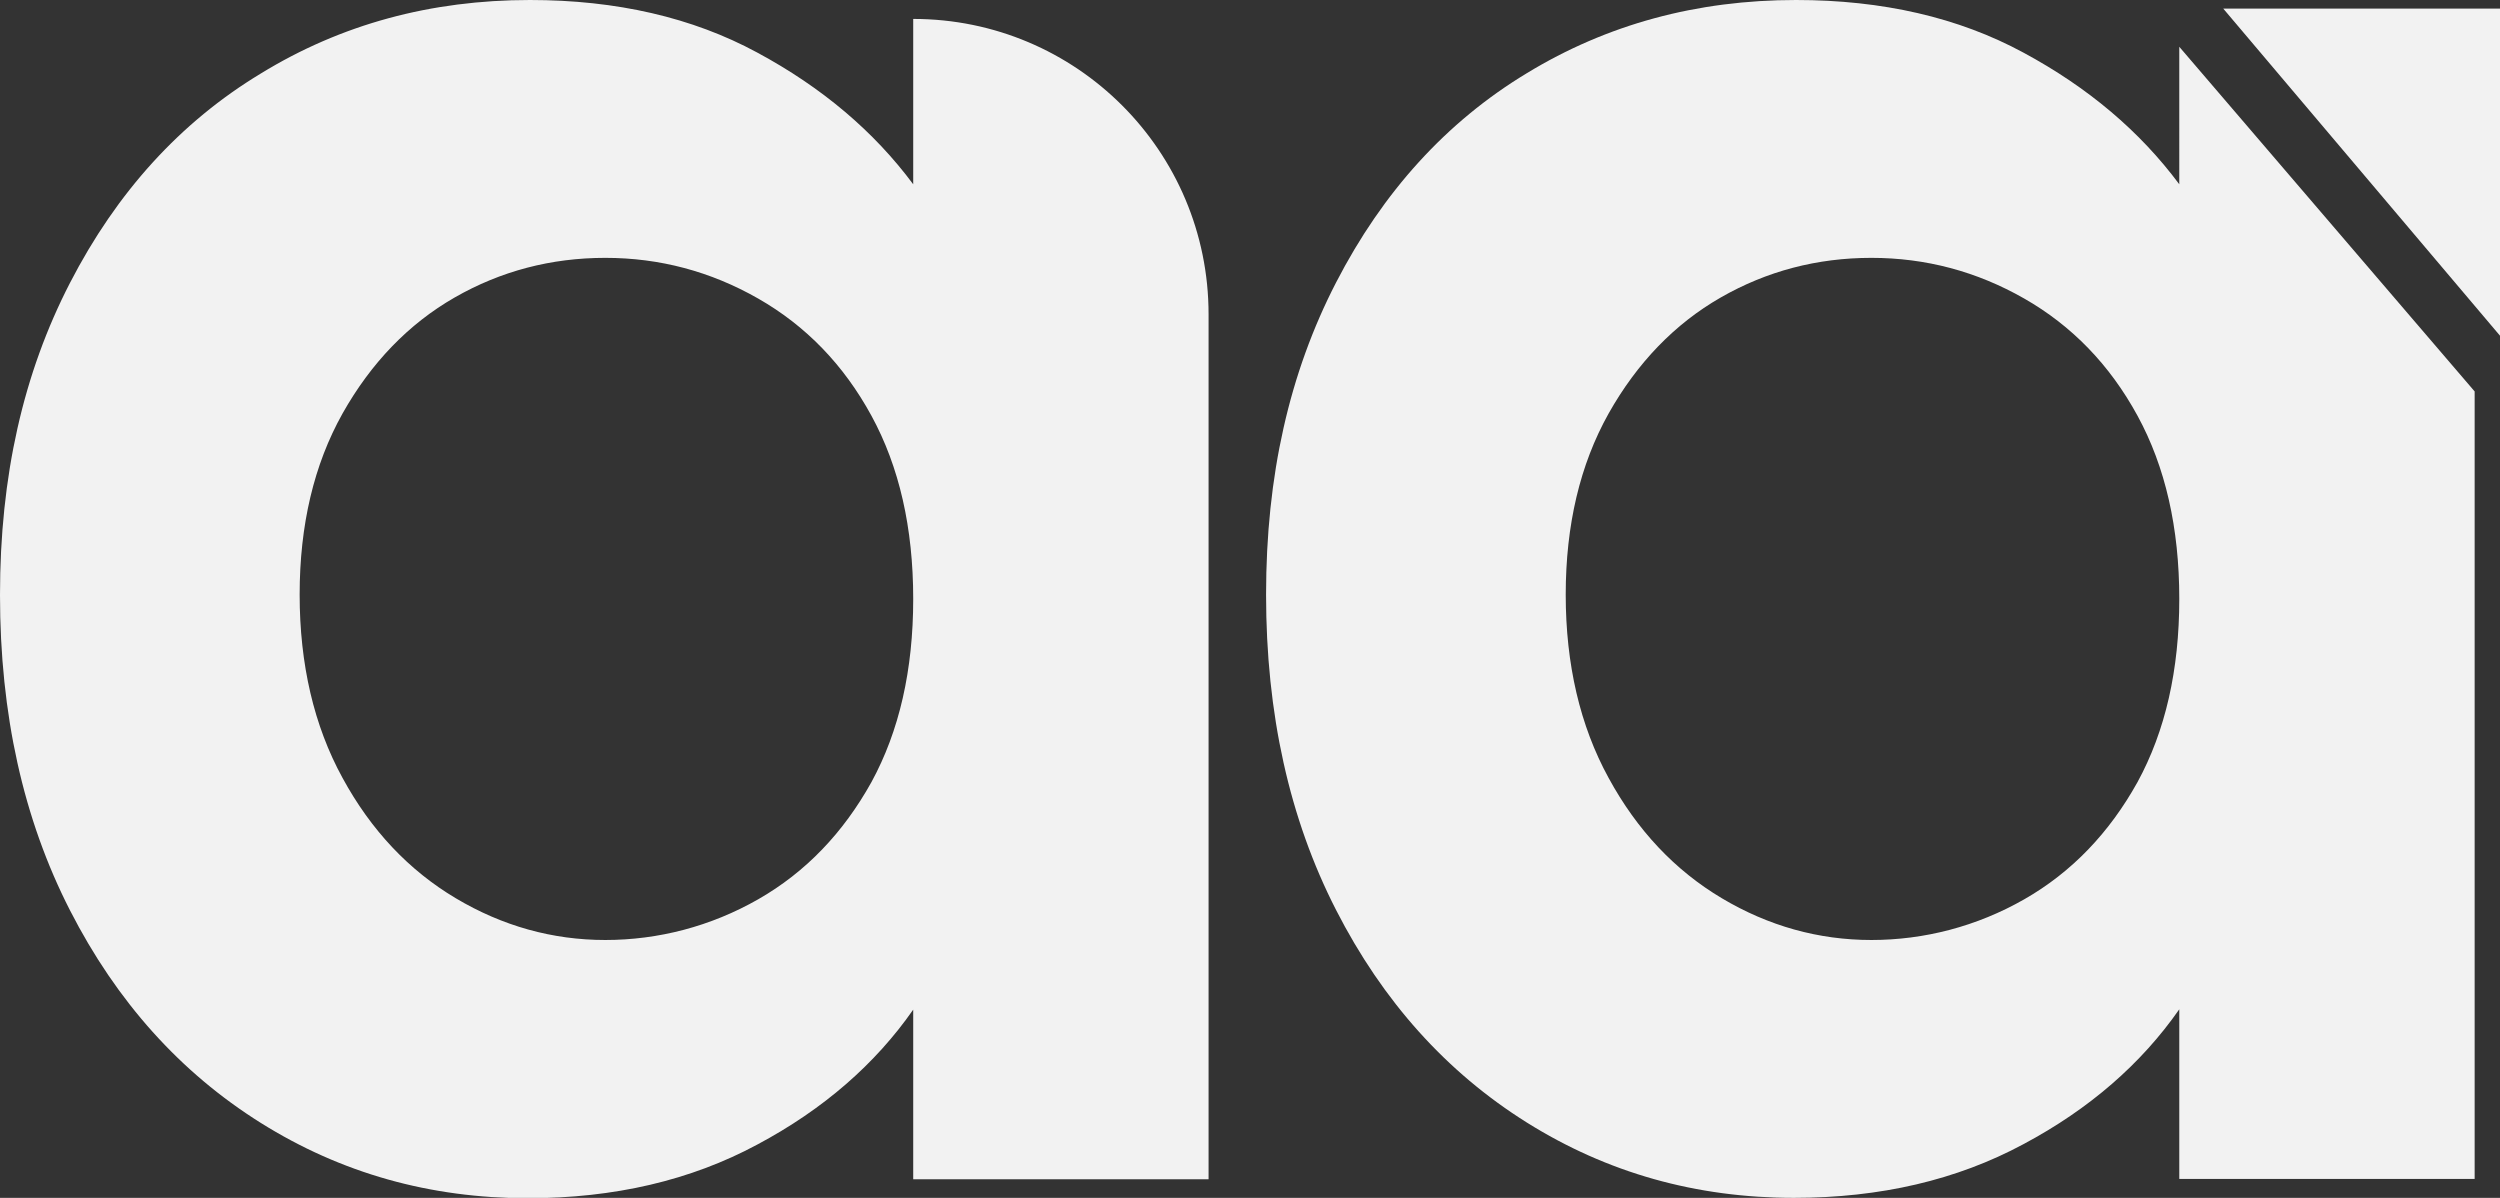<?xml version="1.0" encoding="UTF-8"?>
<svg id="Camada_2" xmlns="http://www.w3.org/2000/svg" viewBox="0 0 70 33.54">
  <rect x="0" y="0" width="70" height="33.54" fill="#333333" stroke="none"/>
  <defs>
    <style>
      .cls-1 {
        fill: #f2f2f2;
      }
    </style>
  </defs>
  <g id="Camada_1-2" data-name="Camada_1">
    <g>
      <g>
        <path class="cls-1" d="M1.96,7.92c1.31-2.54,3.09-4.5,5.34-5.86C9.55.68,12.06,0,14.84,0c2.42,0,4.55.49,6.36,1.47,1.82.98,3.27,2.21,4.37,3.69V.53h0c4.57,0,8.27,3.7,8.27,8.27v24.22h-8.27v-4.75c-1.06,1.52-2.51,2.79-4.37,3.78-1.86,1-4,1.5-6.42,1.5-2.74,0-5.23-.7-7.48-2.11-2.25-1.41-4.03-3.39-5.34-5.95-1.31-2.56-1.96-5.5-1.96-8.83s.65-6.2,1.96-8.74ZM24.4,11.64c-.78-1.43-1.84-2.52-3.17-3.28-1.33-.76-2.76-1.14-4.28-1.14s-2.93.37-4.22,1.11c-1.29.74-2.34,1.83-3.14,3.25-.8,1.43-1.2,3.12-1.2,5.07s.4,3.67,1.2,5.13c.8,1.47,1.86,2.59,3.17,3.37,1.31.78,2.71,1.17,4.19,1.17s2.95-.38,4.28-1.14c1.33-.76,2.38-1.86,3.17-3.28.78-1.43,1.17-3.14,1.17-5.13s-.39-3.7-1.17-5.13Z"/>
        <path class="cls-1" d="M69.29,10.96v22.05h-8.27v-4.75c-1.06,1.52-2.51,2.79-4.37,3.78-1.86,1-4,1.5-6.42,1.5-2.74,0-5.23-.7-7.48-2.11-2.25-1.41-4.03-3.39-5.34-5.95-1.31-2.56-1.96-5.5-1.96-8.83s.65-6.2,1.96-8.74c1.31-2.54,3.09-4.5,5.34-5.86,2.25-1.37,4.76-2.05,7.54-2.05,2.42,0,4.55.49,6.36,1.47,1.82.98,3.27,2.21,4.37,3.69V1.31l8.27,9.65ZM59.85,11.64c-.78-1.43-1.84-2.52-3.17-3.28-1.33-.76-2.76-1.14-4.28-1.14s-2.93.37-4.22,1.11c-1.29.74-2.34,1.83-3.14,3.25-.8,1.43-1.2,3.12-1.2,5.07s.4,3.67,1.2,5.13c.8,1.47,1.86,2.59,3.17,3.37,1.31.78,2.71,1.17,4.19,1.17s2.95-.38,4.28-1.14c1.33-.76,2.38-1.86,3.17-3.28.78-1.43,1.17-3.14,1.17-5.13s-.39-3.7-1.17-5.13Z"/>
      </g>
      <polygon class="cls-1" points="70 9.4 70 .24 62.25 .24 70 9.4"/>
    </g>
  </g>
</svg>